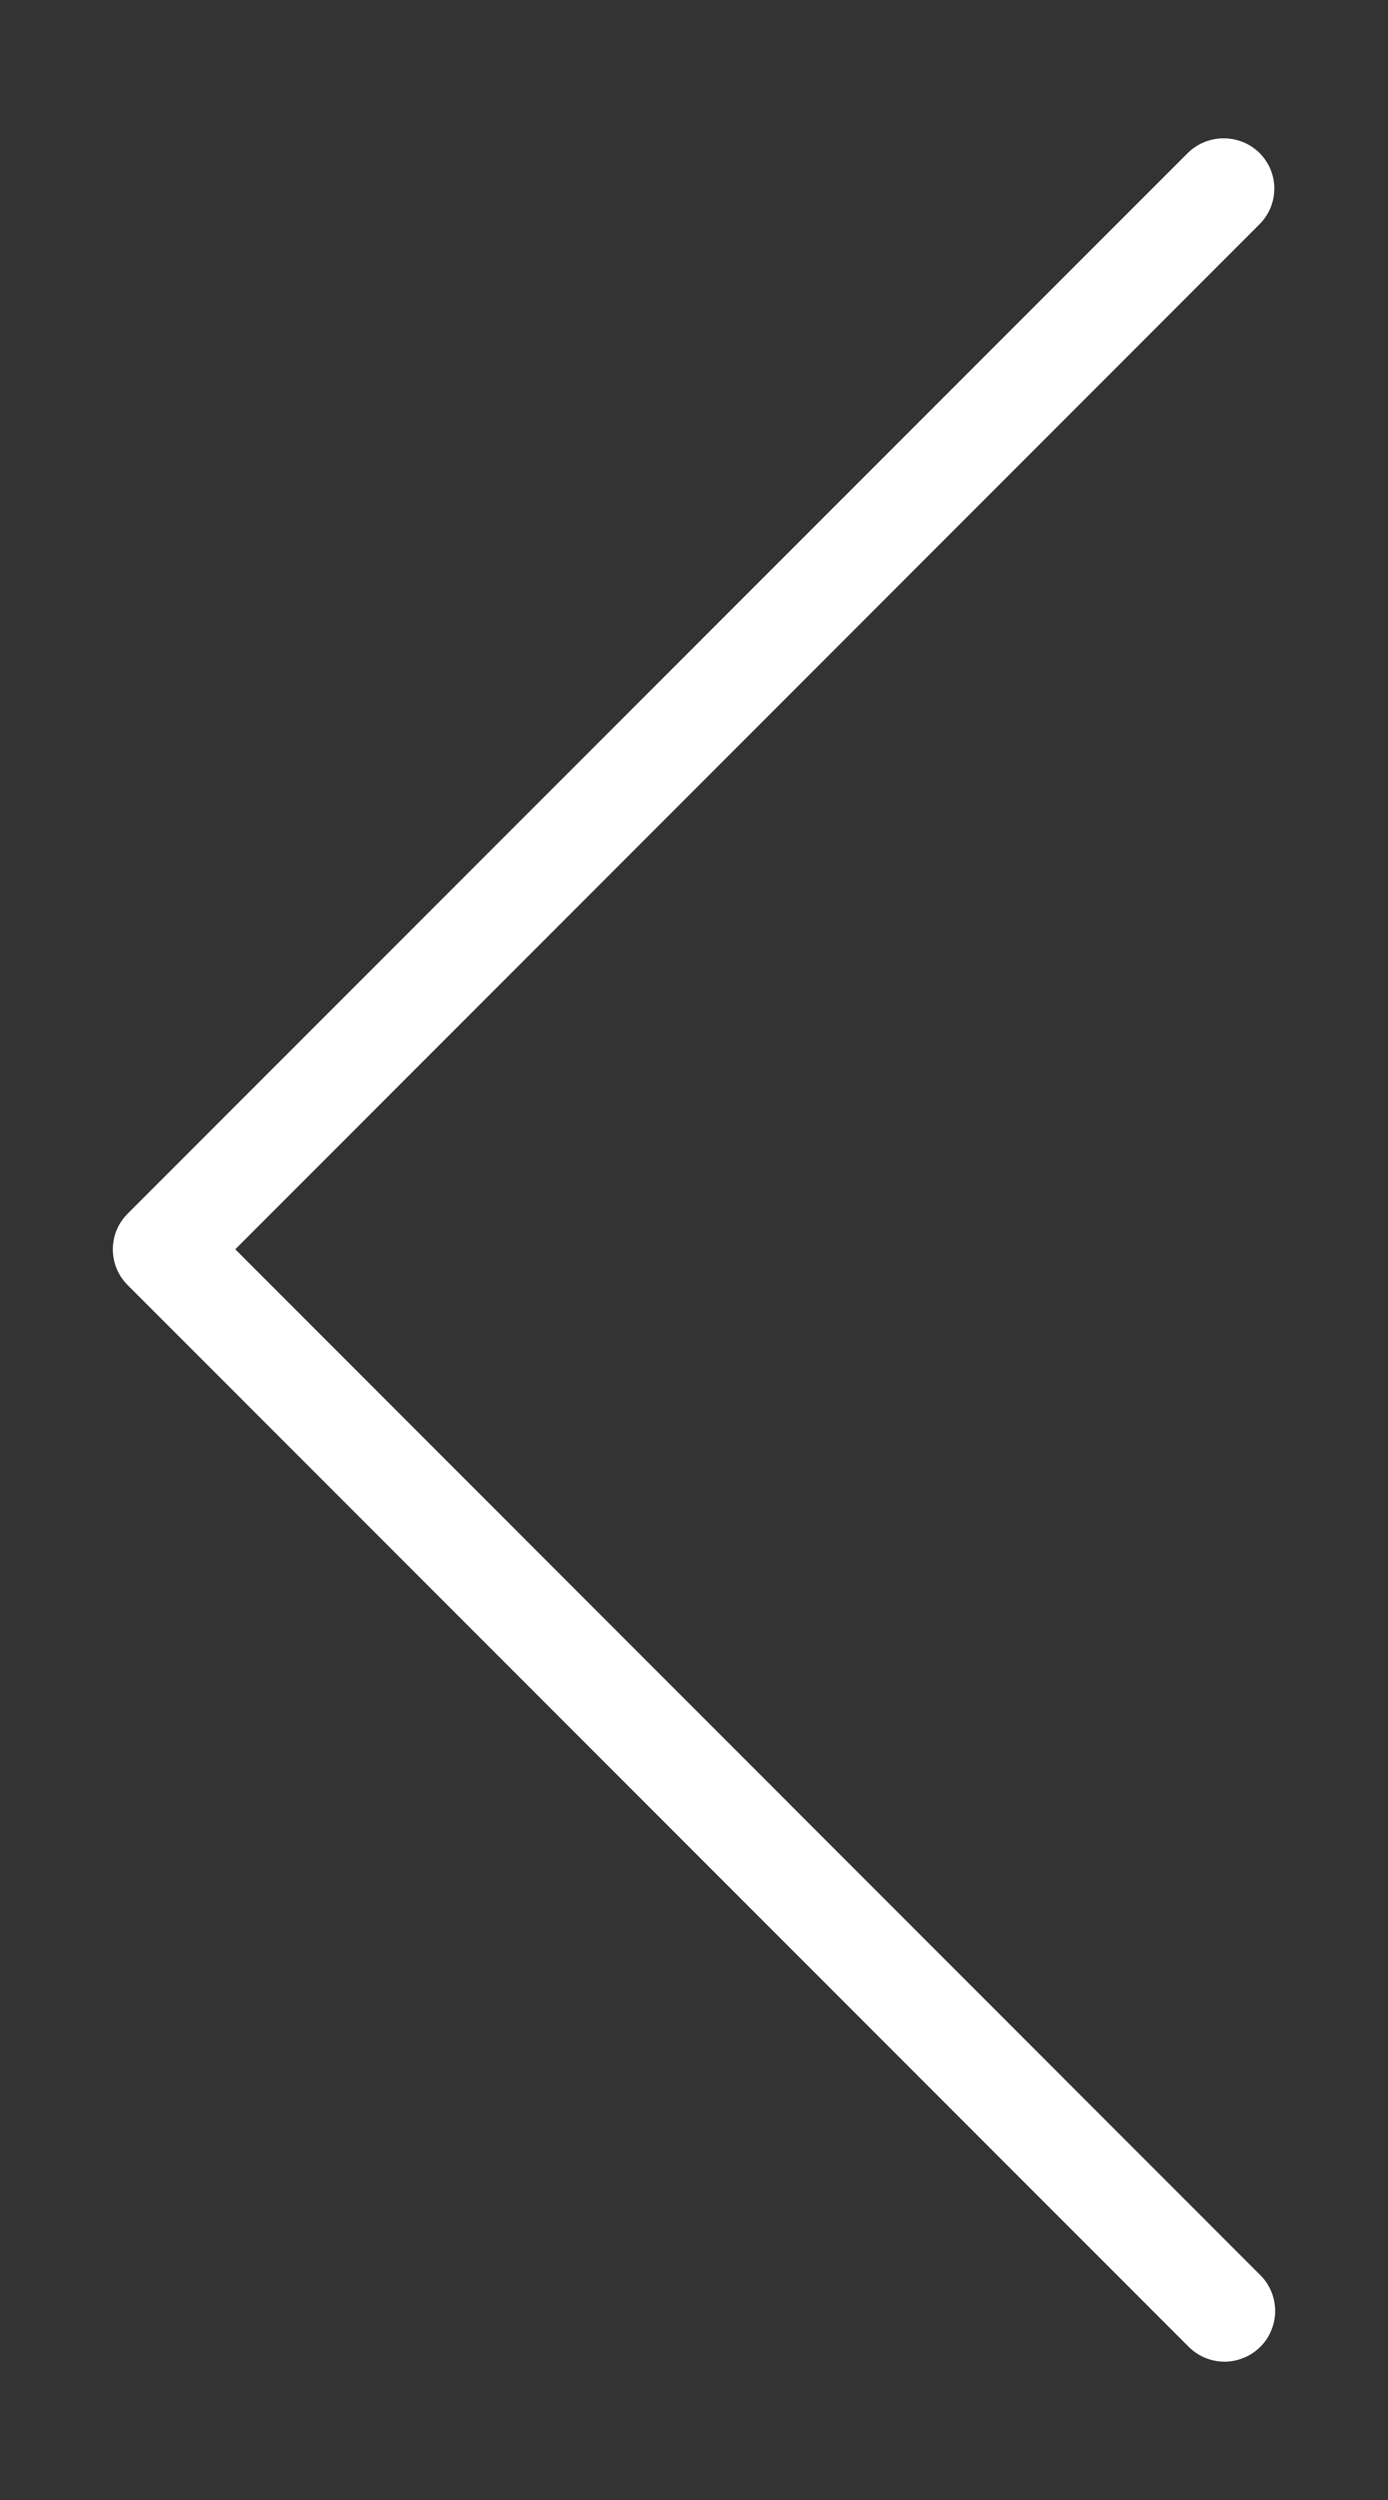<svg xmlns="http://www.w3.org/2000/svg" width="10" height="18" viewBox="0 0 10 18" fill="none">
  <rect x="0" y="0" width="10" height="18" fill="#333333" stroke="none"/>
  <path d="M8.559 1.1L0.919 8.739C0.851 8.807 0.813 8.899 0.813 8.995C0.813 9.092 0.851 9.184 0.919 9.252L8.557 16.89C8.591 16.925 8.631 16.954 8.675 16.973C8.72 16.993 8.768 17.003 8.817 17.004C8.866 17.005 8.914 16.995 8.959 16.977C9.005 16.959 9.046 16.931 9.08 16.897C9.115 16.863 9.142 16.822 9.16 16.776C9.178 16.731 9.188 16.683 9.187 16.634C9.186 16.585 9.176 16.537 9.156 16.492C9.137 16.448 9.108 16.407 9.073 16.374L1.695 8.995L9.073 1.616C9.107 1.582 9.134 1.542 9.153 1.498C9.171 1.453 9.181 1.406 9.181 1.358C9.181 1.31 9.171 1.262 9.153 1.218C9.134 1.174 9.107 1.134 9.073 1.1C9.004 1.033 8.912 0.996 8.816 0.996C8.72 0.996 8.628 1.033 8.559 1.1Z" fill="white"/>
</svg>